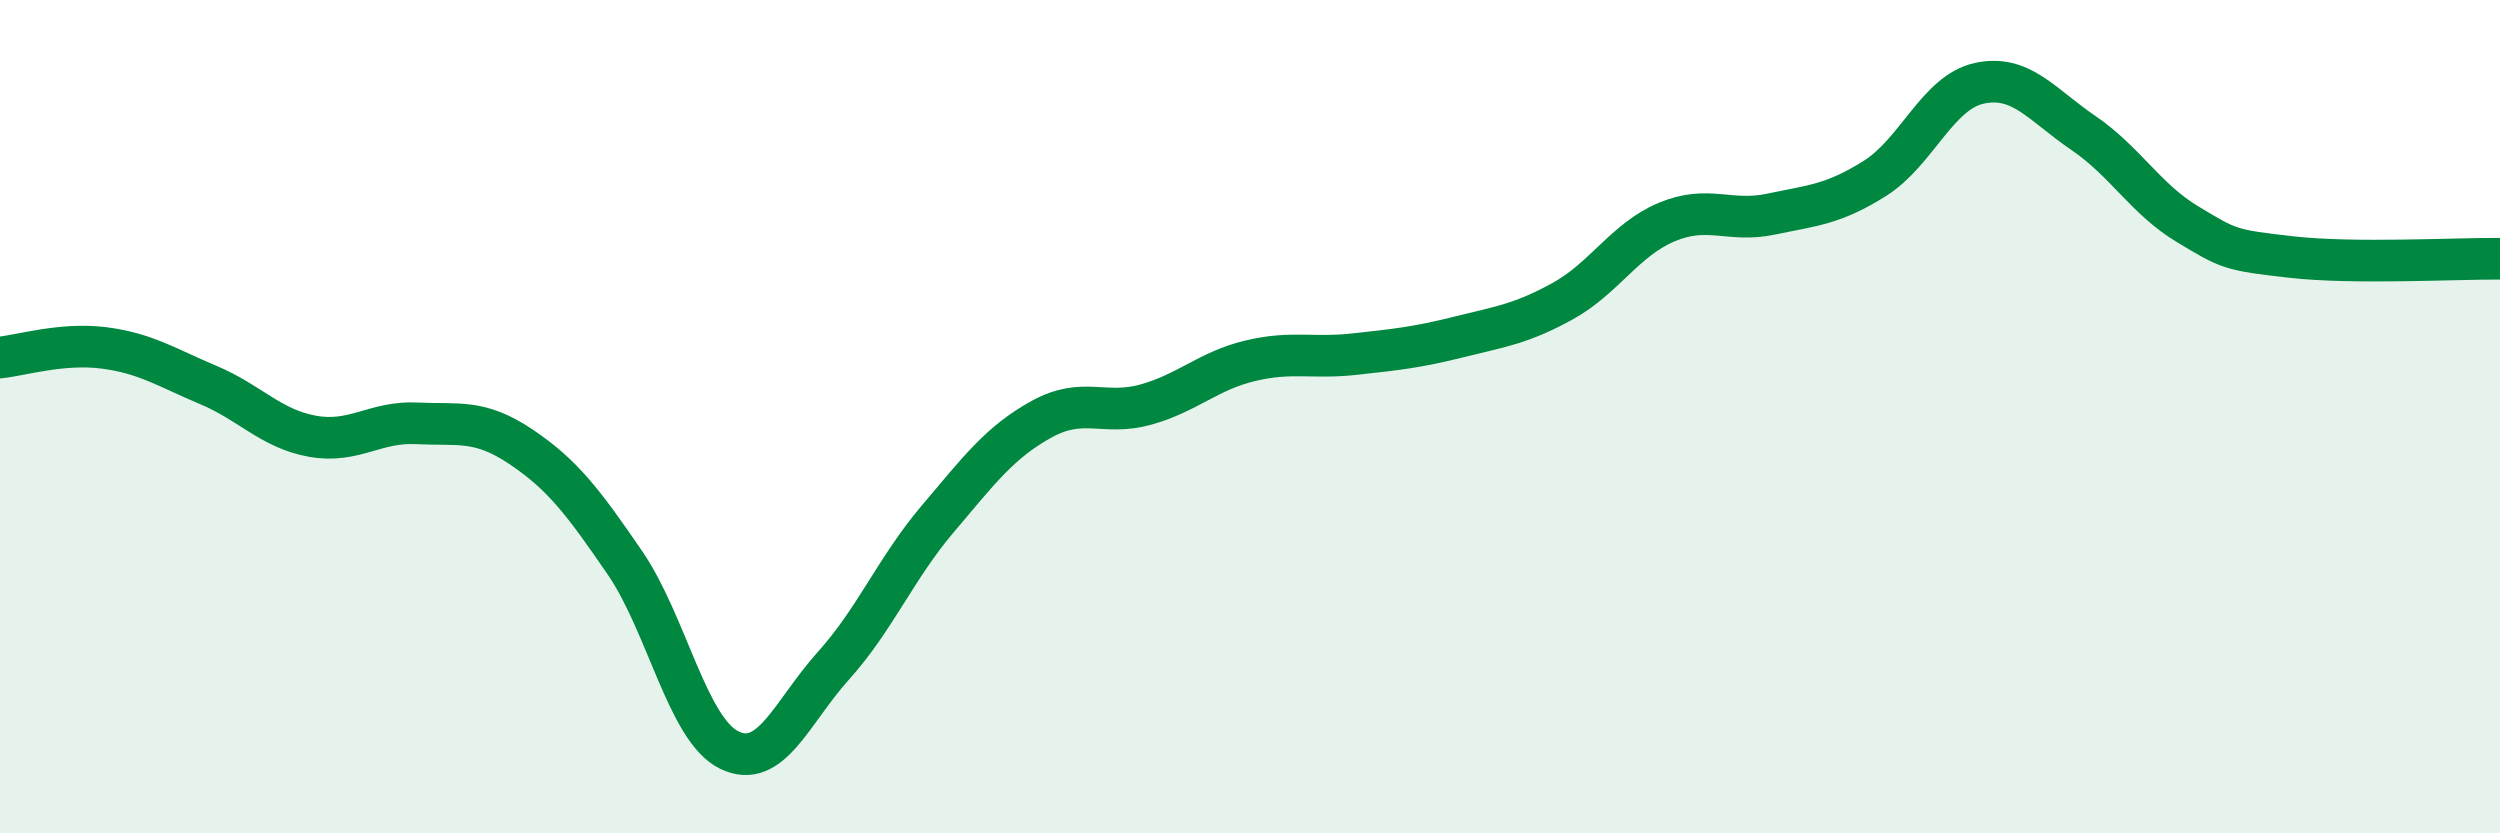 
    <svg width="60" height="20" viewBox="0 0 60 20" xmlns="http://www.w3.org/2000/svg">
      <path
        d="M 0,8.58 C 0.5,8.53 1.5,8.22 2.5,8.35 C 3.5,8.48 4,8.82 5,9.24 C 6,9.66 6.5,10.29 7.5,10.47 C 8.5,10.65 9,10.11 10,10.16 C 11,10.21 11.5,10.05 12.5,10.72 C 13.5,11.39 14,12.05 15,13.51 C 16,14.97 16.5,17.51 17.5,18 C 18.5,18.49 19,17.09 20,15.98 C 21,14.87 21.5,13.64 22.5,12.46 C 23.5,11.28 24,10.61 25,10.06 C 26,9.51 26.5,9.99 27.5,9.71 C 28.5,9.43 29,8.9 30,8.66 C 31,8.42 31.5,8.61 32.5,8.5 C 33.5,8.39 34,8.34 35,8.09 C 36,7.84 36.5,7.78 37.5,7.23 C 38.5,6.68 39,5.75 40,5.33 C 41,4.91 41.5,5.35 42.5,5.14 C 43.5,4.93 44,4.91 45,4.28 C 46,3.65 46.5,2.22 47.5,2 C 48.5,1.78 49,2.51 50,3.19 C 51,3.87 51.5,4.78 52.5,5.38 C 53.5,5.98 53.5,6 55,6.17 C 56.5,6.34 59,6.2 60,6.21L60 20L0 20Z"
        fill="#008740"
        opacity="0.1"
        stroke-linecap="round"
        stroke-linejoin="round"
      />
      <path
        d="M 0,8.58 C 0.5,8.53 1.5,8.22 2.5,8.35 C 3.5,8.48 4,8.82 5,9.24 C 6,9.66 6.5,10.29 7.5,10.47 C 8.5,10.65 9,10.11 10,10.16 C 11,10.21 11.5,10.05 12.5,10.72 C 13.5,11.39 14,12.05 15,13.51 C 16,14.97 16.5,17.51 17.5,18 C 18.5,18.49 19,17.09 20,15.98 C 21,14.87 21.5,13.64 22.5,12.46 C 23.5,11.28 24,10.61 25,10.06 C 26,9.51 26.5,9.99 27.5,9.71 C 28.5,9.43 29,8.9 30,8.66 C 31,8.42 31.5,8.61 32.5,8.5 C 33.5,8.39 34,8.34 35,8.09 C 36,7.84 36.5,7.78 37.5,7.23 C 38.5,6.68 39,5.75 40,5.33 C 41,4.91 41.5,5.35 42.5,5.14 C 43.5,4.93 44,4.91 45,4.28 C 46,3.65 46.5,2.22 47.5,2 C 48.5,1.78 49,2.51 50,3.19 C 51,3.87 51.5,4.78 52.5,5.38 C 53.5,5.98 53.5,6 55,6.17 C 56.5,6.34 59,6.2 60,6.21"
        stroke="#008740"
        stroke-width="1"
        fill="none"
        stroke-linecap="round"
        stroke-linejoin="round"
      />
    </svg>
  